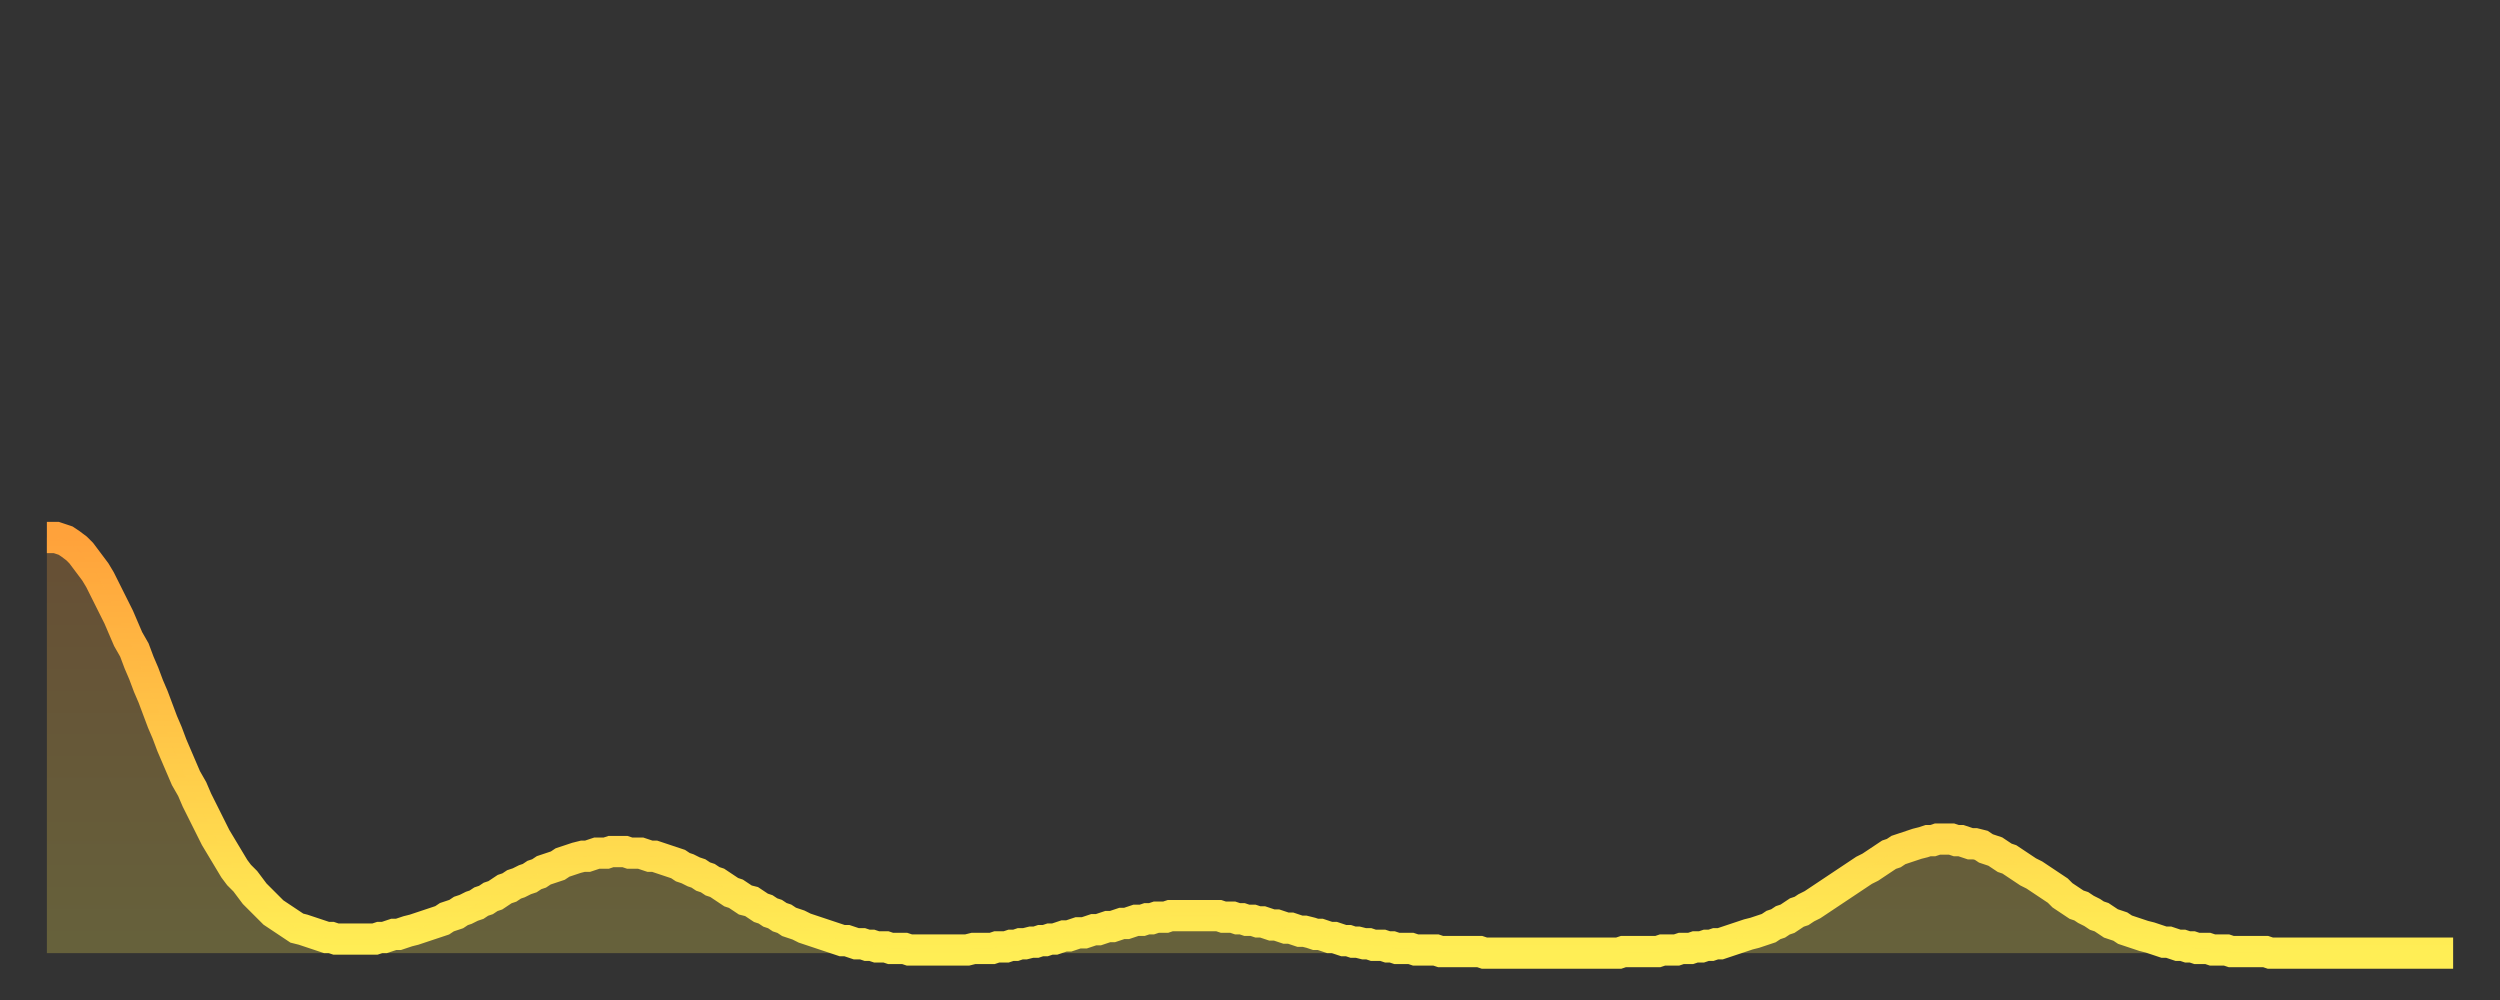<?xml version="1.0" encoding="utf-8" ?>
<svg baseProfile="full" height="64" version="1.1" width="160" xmlns="http://www.w3.org/2000/svg" xmlns:ev="http://www.w3.org/2001/xml-events" xmlns:xlink="http://www.w3.org/1999/xlink"><rect width="100%" height="100%" fill="#333333" stroke="none"/><defs><linearGradient id="id368066" x1="0" x2="0" y1="0" y2="1"><stop offset="0%" stop-color="#ffa23b" /><stop offset="50%" stop-color="#ffc848" /><stop offset="100%" stop-color="#ffee55" /></linearGradient></defs><g transform="translate(3,3)"><g><path d="M 0.0 31.4 0.3 31.4 0.6 31.4 0.9 31.5 1.2 31.6 1.5 31.8 1.9 32.1 2.2 32.4 2.5 32.8 2.8 33.2 3.1 33.6 3.4 34.1 3.7 34.7 4.0 35.3 4.3 35.9 4.6 36.5 4.9 37.2 5.2 37.9 5.6 38.6 5.9 39.4 6.2 40.1 6.5 40.9 6.8 41.6 7.1 42.4 7.4 43.2 7.7 43.9 8.0 44.7 8.3 45.4 8.6 46.1 8.9 46.8 9.3 47.5 9.6 48.2 9.9 48.8 10.2 49.4 10.5 50.0 10.8 50.6 11.1 51.1 11.4 51.6 11.7 52.1 12.0 52.6 12.3 53.0 12.7 53.4 13.0 53.8 13.3 54.2 13.6 54.5 13.9 54.8 14.2 55.1 14.5 55.4 14.8 55.6 15.1 55.8 15.4 56.0 15.7 56.2 16.0 56.4 16.4 56.5 16.7 56.6 17.0 56.7 17.3 56.8 17.6 56.9 17.9 57.0 18.2 57.0 18.5 57.1 18.8 57.1 19.1 57.1 19.4 57.1 19.8 57.1 20.1 57.1 20.4 57.1 20.7 57.1 21.0 57.1 21.3 57.0 21.6 57.0 21.9 56.9 22.2 56.8 22.5 56.8 22.8 56.7 23.1 56.6 23.5 56.5 23.8 56.4 24.1 56.3 24.4 56.2 24.7 56.1 25.0 56.0 25.3 55.9 25.6 55.7 25.9 55.6 26.2 55.5 26.5 55.3 26.8 55.2 27.2 55.0 27.5 54.9 27.8 54.7 28.1 54.6 28.4 54.4 28.7 54.3 29.0 54.1 29.3 53.9 29.6 53.8 29.9 53.6 30.2 53.5 30.6 53.3 30.9 53.2 31.2 53.0 31.5 52.9 31.8 52.7 32.1 52.6 32.4 52.5 32.7 52.4 33.0 52.2 33.3 52.1 33.6 52.0 33.9 51.9 34.3 51.8 34.6 51.8 34.9 51.7 35.2 51.6 35.5 51.6 35.8 51.6 36.1 51.5 36.4 51.5 36.7 51.5 37.0 51.5 37.3 51.6 37.7 51.6 38.0 51.6 38.3 51.7 38.6 51.8 38.9 51.8 39.2 51.9 39.5 52.0 39.8 52.1 40.1 52.2 40.4 52.3 40.7 52.5 41.0 52.6 41.4 52.8 41.7 52.9 42.0 53.1 42.3 53.2 42.6 53.4 42.9 53.5 43.2 53.7 43.5 53.9 43.8 54.1 44.1 54.2 44.4 54.4 44.7 54.6 45.1 54.7 45.4 54.9 45.7 55.1 46.0 55.2 46.3 55.4 46.6 55.5 46.9 55.7 47.2 55.8 47.5 56.0 47.8 56.1 48.1 56.2 48.5 56.4 48.8 56.5 49.1 56.6 49.4 56.7 49.7 56.8 50.0 56.9 50.3 57.0 50.6 57.1 50.9 57.2 51.2 57.2 51.5 57.3 51.8 57.4 52.2 57.4 52.5 57.5 52.8 57.5 53.1 57.6 53.4 57.6 53.7 57.6 54.0 57.7 54.3 57.7 54.6 57.7 54.9 57.7 55.2 57.8 55.6 57.8 55.9 57.8 56.2 57.8 56.5 57.8 56.8 57.8 57.1 57.8 57.4 57.8 57.7 57.8 58.0 57.8 58.3 57.8 58.6 57.8 58.9 57.8 59.3 57.7 59.6 57.7 59.9 57.7 60.2 57.7 60.5 57.7 60.8 57.6 61.1 57.6 61.4 57.6 61.7 57.5 62.0 57.5 62.3 57.4 62.6 57.4 63.0 57.3 63.3 57.3 63.6 57.2 63.9 57.2 64.2 57.1 64.5 57.1 64.8 57.0 65.1 56.9 65.4 56.9 65.7 56.8 66.0 56.7 66.4 56.7 66.7 56.6 67.0 56.5 67.3 56.5 67.6 56.4 67.9 56.3 68.2 56.3 68.5 56.2 68.8 56.1 69.1 56.1 69.4 56.0 69.7 55.9 70.1 55.9 70.4 55.8 70.7 55.8 71.0 55.7 71.3 55.7 71.6 55.7 71.9 55.6 72.2 55.6 72.5 55.6 72.8 55.6 73.1 55.6 73.5 55.6 73.8 55.6 74.1 55.6 74.4 55.6 74.7 55.6 75.0 55.6 75.3 55.7 75.6 55.7 75.9 55.7 76.2 55.8 76.5 55.8 76.8 55.9 77.2 55.9 77.5 56.0 77.8 56.0 78.1 56.1 78.4 56.2 78.7 56.2 79.0 56.3 79.3 56.4 79.6 56.4 79.9 56.5 80.2 56.6 80.5 56.6 80.9 56.7 81.2 56.8 81.5 56.8 81.8 56.9 82.1 57.0 82.4 57.0 82.7 57.1 83.0 57.2 83.3 57.2 83.6 57.3 83.9 57.3 84.3 57.4 84.6 57.4 84.9 57.5 85.2 57.5 85.5 57.5 85.8 57.6 86.1 57.6 86.4 57.7 86.7 57.7 87.0 57.7 87.3 57.7 87.6 57.8 88.0 57.8 88.3 57.8 88.6 57.8 88.9 57.8 89.2 57.9 89.5 57.9 89.8 57.9 90.1 57.9 90.4 57.9 90.7 57.9 91.0 57.9 91.4 57.9 91.7 57.9 92.0 58.0 92.3 58.0 92.6 58.0 92.9 58.0 93.2 58.0 93.5 58.0 93.8 58.0 94.1 58.0 94.4 58.0 94.7 58.0 95.1 58.0 95.4 58.0 95.7 58.0 96.0 58.0 96.3 58.0 96.6 58.0 96.9 58.0 97.2 58.0 97.5 58.0 97.8 58.0 98.1 58.0 98.4 58.0 98.8 58.0 99.1 58.0 99.4 58.0 99.7 58.0 100.0 58.0 100.3 58.0 100.6 58.0 100.9 57.9 101.2 57.9 101.5 57.9 101.8 57.9 102.2 57.9 102.5 57.9 102.8 57.9 103.1 57.9 103.4 57.8 103.7 57.8 104.0 57.8 104.3 57.8 104.6 57.7 104.9 57.7 105.2 57.7 105.5 57.6 105.9 57.6 106.2 57.5 106.5 57.5 106.8 57.4 107.1 57.4 107.4 57.3 107.7 57.2 108.0 57.1 108.3 57.0 108.6 56.9 108.9 56.8 109.3 56.7 109.6 56.6 109.9 56.5 110.2 56.4 110.5 56.2 110.8 56.1 111.1 55.9 111.4 55.8 111.7 55.6 112.0 55.4 112.3 55.3 112.6 55.1 113.0 54.9 113.3 54.7 113.6 54.5 113.9 54.3 114.2 54.1 114.5 53.9 114.8 53.7 115.1 53.5 115.4 53.3 115.7 53.1 116.0 52.9 116.3 52.7 116.7 52.5 117.0 52.3 117.3 52.1 117.6 51.9 117.9 51.7 118.2 51.6 118.5 51.4 118.8 51.3 119.1 51.2 119.4 51.1 119.7 51.0 120.1 50.9 120.4 50.8 120.7 50.8 121.0 50.7 121.3 50.7 121.6 50.7 121.9 50.7 122.2 50.8 122.5 50.8 122.8 50.9 123.1 51.0 123.4 51.0 123.8 51.1 124.1 51.3 124.4 51.4 124.7 51.5 125.0 51.7 125.3 51.9 125.6 52.0 125.9 52.2 126.2 52.4 126.5 52.6 126.8 52.8 127.2 53.0 127.5 53.2 127.8 53.4 128.1 53.6 128.4 53.8 128.7 54.0 129.0 54.3 129.3 54.5 129.6 54.7 129.9 54.9 130.2 55.0 130.5 55.2 130.9 55.4 131.2 55.6 131.5 55.7 131.8 55.9 132.1 56.1 132.4 56.2 132.7 56.3 133.0 56.5 133.3 56.6 133.6 56.7 133.9 56.8 134.2 56.9 134.6 57.0 134.9 57.1 135.2 57.2 135.5 57.3 135.8 57.3 136.1 57.4 136.4 57.5 136.7 57.5 137.0 57.6 137.3 57.6 137.6 57.7 138.0 57.7 138.3 57.7 138.6 57.8 138.9 57.8 139.2 57.8 139.5 57.8 139.8 57.9 140.1 57.9 140.4 57.9 140.7 57.9 141.0 57.9 141.3 57.9 141.7 57.9 142.0 57.9 142.3 58.0 142.6 58.0 142.9 58.0 143.2 58.0 143.5 58.0 143.8 58.0 144.1 58.0 144.4 58.0 144.7 58.0 145.1 58.0 145.4 58.0 145.7 58.0 146.0 58.0 146.3 58.0 146.6 58.0 146.9 58.0 147.2 58.0 147.5 58.0 147.8 58.0 148.1 58.0 148.4 58.0 148.8 58.0 149.1 58.0 149.4 58.0 149.7 58.0 150.0 58.0 150.3 58.0 150.6 58.0 150.9 58.0 151.2 58.0 151.5 58.0 151.8 58.0 152.1 58.0 152.5 58.0 152.8 58.0 153.1 58.0 153.4 58.0 153.7 58.0 154.0 58.0" fill="none" id="graph-curve" opacity="1" stroke="url(#id368066)" stroke-width="2" /><path d="M 0 58 L 0.0 31.4 0.3 31.4 0.6 31.4 0.9 31.5 1.2 31.6 1.5 31.8 1.9 32.1 2.2 32.4 2.5 32.8 2.8 33.2 3.1 33.6 3.4 34.1 3.7 34.7 4.0 35.3 4.3 35.9 4.6 36.5 4.9 37.2 5.2 37.9 5.6 38.6 5.9 39.4 6.2 40.1 6.5 40.9 6.8 41.6 7.1 42.4 7.4 43.2 7.7 43.9 8.0 44.7 8.3 45.4 8.6 46.1 8.9 46.8 9.3 47.5 9.6 48.2 9.9 48.8 10.2 49.4 10.5 50.0 10.8 50.6 11.1 51.1 11.4 51.6 11.7 52.1 12.0 52.6 12.3 53.0 12.7 53.4 13.0 53.8 13.3 54.2 13.6 54.5 13.9 54.8 14.2 55.1 14.5 55.4 14.8 55.6 15.1 55.8 15.4 56.0 15.7 56.2 16.0 56.4 16.4 56.5 16.7 56.6 17.0 56.7 17.3 56.8 17.6 56.9 17.9 57.0 18.2 57.0 18.5 57.1 18.8 57.1 19.1 57.1 19.4 57.1 19.8 57.1 20.1 57.1 20.4 57.1 20.7 57.1 21.0 57.1 21.3 57.0 21.6 57.0 21.9 56.9 22.2 56.8 22.5 56.8 22.8 56.7 23.1 56.6 23.5 56.5 23.8 56.4 24.1 56.3 24.4 56.2 24.7 56.1 25.0 56.0 25.3 55.9 25.6 55.7 25.9 55.6 26.2 55.5 26.5 55.3 26.8 55.2 27.2 55.0 27.5 54.9 27.8 54.7 28.1 54.6 28.4 54.4 28.7 54.3 29.0 54.1 29.3 53.9 29.6 53.8 29.9 53.6 30.2 53.5 30.6 53.3 30.9 53.2 31.2 53.0 31.5 52.9 31.8 52.7 32.1 52.6 32.4 52.5 32.7 52.4 33.0 52.2 33.3 52.1 33.6 52.0 33.9 51.9 34.3 51.8 34.6 51.8 34.9 51.7 35.2 51.6 35.5 51.6 35.8 51.6 36.1 51.5 36.4 51.5 36.7 51.5 37.0 51.5 37.3 51.6 37.7 51.6 38.0 51.6 38.3 51.7 38.6 51.8 38.9 51.8 39.2 51.9 39.5 52.0 39.8 52.1 40.1 52.2 40.4 52.3 40.7 52.5 41.0 52.6 41.4 52.8 41.7 52.9 42.0 53.1 42.3 53.2 42.6 53.4 42.9 53.5 43.2 53.7 43.5 53.9 43.8 54.1 44.1 54.2 44.4 54.4 44.7 54.6 45.1 54.7 45.4 54.9 45.7 55.1 46.0 55.2 46.3 55.4 46.6 55.5 46.9 55.7 47.2 55.8 47.5 56.0 47.8 56.1 48.1 56.2 48.5 56.4 48.8 56.5 49.1 56.6 49.4 56.7 49.7 56.8 50.0 56.9 50.3 57.0 50.6 57.1 50.9 57.2 51.2 57.2 51.5 57.3 51.8 57.4 52.2 57.4 52.5 57.5 52.8 57.5 53.1 57.6 53.4 57.6 53.7 57.6 54.0 57.7 54.3 57.7 54.6 57.7 54.9 57.7 55.2 57.8 55.6 57.8 55.9 57.8 56.2 57.8 56.5 57.8 56.8 57.8 57.1 57.8 57.4 57.8 57.7 57.8 58.0 57.8 58.3 57.8 58.6 57.8 58.9 57.8 59.3 57.7 59.6 57.7 59.9 57.7 60.2 57.7 60.5 57.7 60.8 57.6 61.1 57.6 61.4 57.6 61.7 57.5 62.0 57.5 62.3 57.4 62.6 57.4 63.0 57.3 63.3 57.3 63.6 57.2 63.9 57.2 64.2 57.1 64.5 57.1 64.8 57.0 65.1 56.9 65.4 56.9 65.7 56.8 66.0 56.7 66.4 56.7 66.7 56.6 67.0 56.5 67.3 56.5 67.6 56.4 67.9 56.3 68.2 56.3 68.5 56.2 68.8 56.1 69.1 56.1 69.4 56.0 69.7 55.9 70.1 55.9 70.4 55.8 70.7 55.8 71.0 55.7 71.3 55.7 71.6 55.7 71.9 55.6 72.2 55.6 72.5 55.6 72.8 55.6 73.1 55.6 73.5 55.6 73.8 55.6 74.1 55.6 74.4 55.6 74.7 55.6 75.0 55.6 75.3 55.7 75.6 55.7 75.9 55.7 76.2 55.8 76.5 55.8 76.8 55.9 77.2 55.9 77.5 56.0 77.8 56.0 78.1 56.1 78.4 56.2 78.7 56.2 79.0 56.3 79.3 56.4 79.6 56.4 79.9 56.5 80.2 56.6 80.5 56.6 80.9 56.7 81.2 56.8 81.5 56.8 81.8 56.9 82.1 57.0 82.4 57.0 82.7 57.1 83.0 57.2 83.3 57.2 83.6 57.3 83.9 57.3 84.3 57.4 84.6 57.4 84.9 57.5 85.2 57.5 85.5 57.5 85.8 57.6 86.1 57.6 86.4 57.7 86.7 57.7 87.0 57.7 87.3 57.7 87.6 57.8 88.0 57.8 88.3 57.8 88.6 57.8 88.9 57.8 89.2 57.9 89.5 57.9 89.8 57.9 90.1 57.9 90.4 57.9 90.7 57.9 91.0 57.9 91.4 57.9 91.7 57.9 92.0 58.0 92.3 58.0 92.6 58.0 92.9 58.0 93.2 58.0 93.5 58.0 93.8 58.0 94.1 58.0 94.4 58.0 94.7 58.0 95.1 58.0 95.4 58.0 95.7 58.0 96.0 58.0 96.3 58.0 96.6 58.0 96.9 58.0 97.2 58.0 97.5 58.0 97.8 58.0 98.1 58.0 98.4 58.0 98.8 58.0 99.1 58.0 99.4 58.0 99.7 58.0 100.0 58.0 100.3 58.0 100.6 58.0 100.9 57.9 101.2 57.9 101.5 57.9 101.8 57.9 102.2 57.9 102.5 57.9 102.8 57.9 103.1 57.9 103.4 57.8 103.7 57.8 104.0 57.8 104.3 57.8 104.6 57.7 104.9 57.7 105.2 57.7 105.5 57.6 105.9 57.6 106.2 57.5 106.5 57.5 106.8 57.4 107.1 57.4 107.4 57.3 107.7 57.2 108.0 57.1 108.3 57.0 108.6 56.9 108.9 56.8 109.3 56.7 109.6 56.6 109.9 56.5 110.2 56.4 110.5 56.2 110.8 56.1 111.1 55.9 111.4 55.8 111.7 55.6 112.0 55.4 112.3 55.3 112.6 55.1 113.0 54.9 113.3 54.7 113.6 54.5 113.9 54.3 114.2 54.1 114.5 53.9 114.8 53.7 115.1 53.5 115.4 53.3 115.7 53.1 116.0 52.9 116.3 52.7 116.7 52.5 117.0 52.3 117.3 52.1 117.6 51.9 117.9 51.7 118.2 51.6 118.5 51.4 118.8 51.3 119.1 51.2 119.4 51.1 119.7 51.0 120.1 50.9 120.4 50.8 120.7 50.8 121.0 50.7 121.3 50.7 121.6 50.7 121.9 50.7 122.2 50.8 122.5 50.8 122.8 50.9 123.1 51.0 123.4 51.0 123.8 51.1 124.1 51.3 124.4 51.4 124.7 51.5 125.0 51.7 125.3 51.9 125.6 52.0 125.9 52.2 126.2 52.4 126.5 52.6 126.8 52.8 127.2 53.0 127.5 53.2 127.8 53.4 128.1 53.6 128.4 53.8 128.7 54.0 129.0 54.3 129.3 54.5 129.6 54.7 129.9 54.9 130.2 55.0 130.5 55.2 130.9 55.4 131.2 55.6 131.5 55.7 131.8 55.9 132.1 56.1 132.4 56.2 132.7 56.3 133.0 56.5 133.3 56.6 133.6 56.7 133.9 56.8 134.2 56.9 134.6 57.0 134.9 57.1 135.2 57.2 135.5 57.3 135.8 57.3 136.1 57.4 136.4 57.5 136.7 57.5 137.0 57.6 137.3 57.6 137.6 57.7 138.0 57.7 138.3 57.7 138.6 57.8 138.9 57.8 139.2 57.8 139.5 57.8 139.8 57.9 140.1 57.9 140.4 57.9 140.7 57.9 141.0 57.9 141.3 57.9 141.7 57.9 142.0 57.9 142.3 58.0 142.6 58.0 142.9 58.0 143.2 58.0 143.5 58.0 143.8 58.0 144.1 58.0 144.4 58.0 144.7 58.0 145.1 58.0 145.4 58.0 145.7 58.0 146.0 58.0 146.3 58.0 146.6 58.0 146.9 58.0 147.2 58.0 147.5 58.0 147.8 58.0 148.1 58.0 148.4 58.0 148.8 58.0 149.1 58.0 149.4 58.0 149.7 58.0 150.0 58.0 150.3 58.0 150.6 58.0 150.9 58.0 151.2 58.0 151.5 58.0 151.8 58.0 152.1 58.0 152.5 58.0 152.8 58.0 153.1 58.0 153.4 58.0 153.7 58.0 154.0 58.0 154 58" fill="url(#id368066)" fill-opacity=".25" id="graph-shadow" /></g></g></svg>